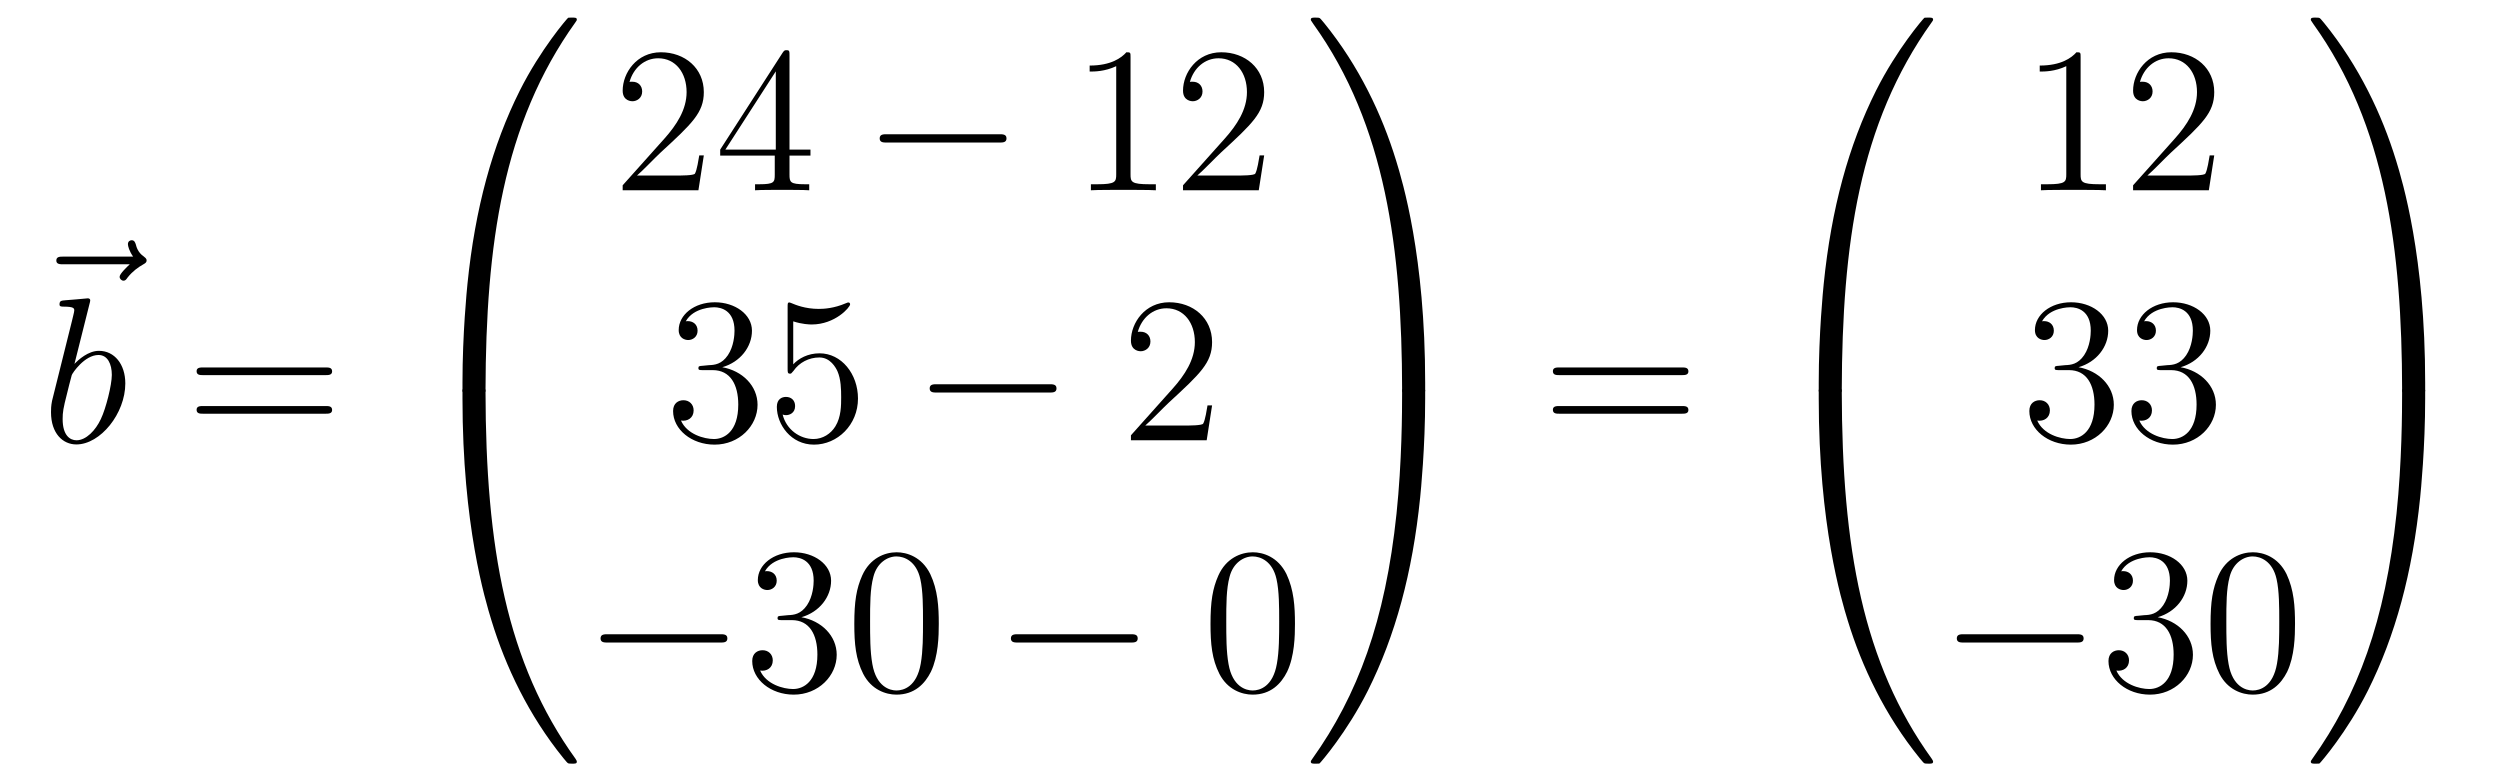 <?xml version='1.0'?>
<!-- This file was generated by dvisvgm 1.14.1 -->
<svg height='45pt' version='1.1' viewBox='0 -45 144 45' width='144pt' xmlns='http://www.w3.org/2000/svg' xmlns:xlink='http://www.w3.org/1999/xlink'>
<g id='page1'>
<g transform='matrix(1 0 0 1 -126 622)'>
<path d='M133.475 -651.777C133.332 -651.645 132.89 -651.227 132.89 -651.059C132.89 -650.94 132.997 -650.832 133.117 -650.832C133.224 -650.832 133.272 -650.904 133.356 -651.023C133.643 -651.382 133.966 -651.609 134.241 -651.765C134.36 -651.836 134.444 -651.872 134.444 -652.004C134.444 -652.111 134.348 -652.171 134.276 -652.231C133.942 -652.458 133.858 -652.781 133.822 -652.924C133.786 -653.02 133.75 -653.163 133.583 -653.163C133.511 -653.163 133.368 -653.115 133.368 -652.936C133.368 -652.828 133.44 -652.542 133.667 -652.219H129.65C129.447 -652.219 129.244 -652.219 129.244 -651.992C129.244 -651.777 129.459 -651.777 129.65 -651.777H133.475Z' fill-rule='evenodd'/>
<path d='M131.161 -649.517C131.173 -649.565 131.197 -649.637 131.197 -649.697C131.197 -649.816 131.078 -649.816 131.054 -649.816C131.042 -649.816 130.612 -649.78 130.396 -649.756C130.193 -649.744 130.014 -649.721 129.799 -649.708C129.512 -649.685 129.428 -649.673 129.428 -649.458C129.428 -649.338 129.548 -649.338 129.667 -649.338C130.277 -649.338 130.277 -649.23 130.277 -649.111C130.277 -649.027 130.181 -648.681 130.133 -648.465L129.847 -647.318C129.727 -646.84 129.046 -644.126 128.998 -643.911C128.938 -643.612 128.938 -643.409 128.938 -643.253C128.938 -642.034 129.619 -641.4 130.396 -641.4C131.783 -641.4 133.218 -643.182 133.218 -644.915C133.218 -646.015 132.596 -646.792 131.699 -646.792C131.078 -646.792 130.516 -646.278 130.289 -646.039L131.161 -649.517ZM130.408 -641.64C130.026 -641.64 129.608 -641.927 129.608 -642.859C129.608 -643.253 129.643 -643.48 129.858 -644.317C129.894 -644.473 130.086 -645.238 130.133 -645.393C130.157 -645.489 130.863 -646.553 131.675 -646.553C132.201 -646.553 132.441 -646.027 132.441 -645.405C132.441 -644.831 132.106 -643.48 131.807 -642.859C131.508 -642.213 130.958 -641.64 130.408 -641.64Z' fill-rule='evenodd'/>
<path d='M144.747 -645.393C144.914 -645.393 145.13 -645.393 145.13 -645.608C145.13 -645.835 144.926 -645.835 144.747 -645.835H137.706C137.539 -645.835 137.324 -645.835 137.324 -645.62C137.324 -645.393 137.527 -645.393 137.706 -645.393H144.747ZM144.747 -643.17C144.914 -643.17 145.13 -643.17 145.13 -643.385C145.13 -643.612 144.926 -643.612 144.747 -643.612H137.706C137.539 -643.612 137.324 -643.612 137.324 -643.397C137.324 -643.17 137.527 -643.17 137.706 -643.17H144.747Z' fill-rule='evenodd'/>
<path d='M153.631 -644.361C153.894 -644.361 153.966 -644.361 153.966 -644.529C153.989 -652.908 154.958 -659.866 159.142 -665.711C159.225 -665.819 159.225 -665.843 159.225 -665.867C159.225 -665.986 159.142 -665.986 158.95 -665.986C158.759 -665.986 158.735 -665.986 158.711 -665.962C158.663 -665.927 157.145 -664.181 155.938 -661.778C154.36 -658.623 153.368 -655 152.926 -650.649C152.89 -650.278 152.639 -647.792 152.639 -644.959V-644.493C152.651 -644.361 152.722 -644.361 152.973 -644.361H153.631Z' fill-rule='evenodd'/>
<path d='M152.973 -644.638C152.722 -644.638 152.651 -644.638 152.639 -644.506V-644.04C152.639 -636.736 153.942 -632.457 154.312 -631.249C155.125 -628.595 156.452 -625.798 158.448 -623.336C158.628 -623.12 158.675 -623.061 158.723 -623.037C158.747 -623.025 158.759 -623.013 158.95 -623.013C159.142 -623.013 159.225 -623.013 159.225 -623.132C159.225 -623.156 159.225 -623.18 159.154 -623.288C155.173 -628.811 153.978 -635.457 153.966 -644.47C153.966 -644.638 153.894 -644.638 153.631 -644.638H152.973Z' fill-rule='evenodd'/>
<path d='M166.54 -658.048H166.277C166.241 -657.845 166.145 -657.187 166.026 -656.996C165.942 -656.889 165.261 -656.889 164.902 -656.889H162.691C163.013 -657.164 163.743 -657.929 164.053 -658.216C165.87 -659.889 166.54 -660.511 166.54 -661.694C166.54 -663.069 165.452 -663.989 164.065 -663.989S161.866 -662.806 161.866 -661.778C161.866 -661.168 162.392 -661.168 162.428 -661.168C162.679 -661.168 162.989 -661.347 162.989 -661.73C162.989 -662.065 162.762 -662.292 162.428 -662.292C162.32 -662.292 162.296 -662.292 162.26 -662.28C162.488 -663.093 163.133 -663.643 163.91 -663.643C164.926 -663.643 165.548 -662.794 165.548 -661.694C165.548 -660.678 164.962 -659.793 164.281 -659.028L161.866 -656.327V-656.04H166.229L166.54 -658.048ZM171.475 -663.822C171.475 -664.049 171.475 -664.109 171.308 -664.109C171.212 -664.109 171.177 -664.109 171.081 -663.966L167.483 -658.383V-658.036H170.626V-656.948C170.626 -656.506 170.603 -656.387 169.73 -656.387H169.491V-656.04C169.766 -656.064 170.71 -656.064 171.045 -656.064C171.38 -656.064 172.336 -656.064 172.611 -656.04V-656.387H172.372C171.511 -656.387 171.475 -656.506 171.475 -656.948V-658.036H172.683V-658.383H171.475V-663.822ZM170.686 -662.89V-658.383H167.781L170.686 -662.89Z' fill-rule='evenodd'/>
<path d='M183.556 -658.789C183.759 -658.789 183.974 -658.789 183.974 -659.028C183.974 -659.268 183.759 -659.268 183.556 -659.268H177.088C176.885 -659.268 176.67 -659.268 176.67 -659.028C176.67 -658.789 176.885 -658.789 177.088 -658.789H183.556Z' fill-rule='evenodd'/>
<path d='M191.119 -663.702C191.119 -663.978 191.119 -663.989 190.88 -663.989C190.593 -663.667 189.995 -663.224 188.764 -663.224V-662.878C189.039 -662.878 189.636 -662.878 190.294 -663.188V-656.96C190.294 -656.53 190.258 -656.387 189.206 -656.387H188.836V-656.04C189.158 -656.064 190.318 -656.064 190.712 -656.064C191.107 -656.064 192.254 -656.064 192.577 -656.04V-656.387H192.206C191.155 -656.387 191.119 -656.53 191.119 -656.96V-663.702ZM198.816 -658.048H198.553C198.517 -657.845 198.421 -657.187 198.301 -656.996C198.218 -656.889 197.537 -656.889 197.178 -656.889H194.966C195.289 -657.164 196.019 -657.929 196.33 -658.216C198.146 -659.889 198.816 -660.511 198.816 -661.694C198.816 -663.069 197.728 -663.989 196.342 -663.989C194.954 -663.989 194.142 -662.806 194.142 -661.778C194.142 -661.168 194.668 -661.168 194.704 -661.168C194.954 -661.168 195.265 -661.347 195.265 -661.73C195.265 -662.065 195.038 -662.292 194.704 -662.292C194.596 -662.292 194.573 -662.292 194.537 -662.28C194.764 -663.093 195.409 -663.643 196.186 -663.643C197.202 -663.643 197.824 -662.794 197.824 -661.694C197.824 -660.678 197.238 -659.793 196.556 -659.028L194.142 -656.327V-656.04H198.505L198.816 -658.048Z' fill-rule='evenodd'/>
<path d='M166.48 -645.932C166.276 -645.92 166.228 -645.907 166.228 -645.8C166.228 -645.681 166.288 -645.681 166.503 -645.681H167.053C168.069 -645.681 168.524 -644.844 168.524 -643.696C168.524 -642.13 167.711 -641.712 167.125 -641.712C166.551 -641.712 165.571 -641.987 165.224 -642.776C165.607 -642.716 165.953 -642.931 165.953 -643.361C165.953 -643.708 165.702 -643.947 165.368 -643.947C165.081 -643.947 164.77 -643.78 164.77 -643.326C164.77 -642.262 165.834 -641.389 167.161 -641.389C168.583 -641.389 169.635 -642.477 169.635 -643.684C169.635 -644.784 168.751 -645.645 167.603 -645.848C168.643 -646.147 169.313 -647.019 169.313 -647.952C169.313 -648.896 168.333 -649.589 167.173 -649.589C165.978 -649.589 165.093 -648.86 165.093 -647.988C165.093 -647.509 165.463 -647.414 165.643 -647.414C165.894 -647.414 166.181 -647.593 166.181 -647.952C166.181 -648.334 165.894 -648.502 165.631 -648.502C165.559 -648.502 165.535 -648.502 165.499 -648.49C165.953 -649.302 167.077 -649.302 167.137 -649.302C167.532 -649.302 168.308 -649.123 168.308 -647.952C168.308 -647.725 168.273 -647.055 167.926 -646.541C167.568 -646.015 167.161 -645.979 166.838 -645.967L166.48 -645.932ZM171.69 -648.49C172.204 -648.322 172.622 -648.31 172.754 -648.31C174.105 -648.31 174.966 -649.302 174.966 -649.47C174.966 -649.518 174.942 -649.578 174.87 -649.578C174.846 -649.578 174.822 -649.578 174.714 -649.53C174.045 -649.243 173.471 -649.207 173.161 -649.207C172.371 -649.207 171.81 -649.446 171.582 -649.542C171.499 -649.578 171.475 -649.578 171.463 -649.578C171.367 -649.578 171.367 -649.506 171.367 -649.314V-645.764C171.367 -645.549 171.367 -645.477 171.511 -645.477C171.571 -645.477 171.582 -645.489 171.702 -645.633C172.037 -646.123 172.599 -646.41 173.196 -646.41C173.83 -646.41 174.141 -645.824 174.236 -645.621C174.44 -645.154 174.451 -644.569 174.451 -644.114C174.451 -643.66 174.451 -642.979 174.117 -642.441C173.854 -642.011 173.387 -641.712 172.861 -641.712C172.072 -641.712 171.296 -642.25 171.08 -643.122C171.14 -643.098 171.212 -643.087 171.272 -643.087C171.475 -643.087 171.798 -643.206 171.798 -643.612C171.798 -643.947 171.571 -644.138 171.272 -644.138C171.057 -644.138 170.746 -644.031 170.746 -643.565C170.746 -642.548 171.559 -641.389 172.886 -641.389C174.236 -641.389 175.42 -642.525 175.42 -644.043C175.42 -645.465 174.463 -646.649 173.208 -646.649C172.527 -646.649 172.001 -646.35 171.69 -646.015V-648.49Z' fill-rule='evenodd'/>
<path d='M186.436 -644.389C186.639 -644.389 186.854 -644.389 186.854 -644.628C186.854 -644.868 186.639 -644.868 186.436 -644.868H179.968C179.765 -644.868 179.55 -644.868 179.55 -644.628C179.55 -644.389 179.765 -644.389 179.968 -644.389H186.436Z' fill-rule='evenodd'/>
<path d='M195.816 -643.648H195.553C195.517 -643.445 195.421 -642.787 195.301 -642.596C195.218 -642.489 194.537 -642.489 194.178 -642.489H191.967C192.289 -642.764 193.019 -643.529 193.33 -643.816C195.146 -645.489 195.816 -646.111 195.816 -647.294C195.816 -648.669 194.728 -649.589 193.342 -649.589C191.955 -649.589 191.142 -648.406 191.142 -647.378C191.142 -646.768 191.668 -646.768 191.704 -646.768C191.955 -646.768 192.265 -646.947 192.265 -647.33C192.265 -647.665 192.038 -647.892 191.704 -647.892C191.596 -647.892 191.572 -647.892 191.536 -647.88C191.764 -648.693 192.409 -649.243 193.186 -649.243C194.202 -649.243 194.824 -648.394 194.824 -647.294C194.824 -646.278 194.238 -645.393 193.556 -644.628L191.142 -641.927V-641.64H195.505L195.816 -643.648Z' fill-rule='evenodd'/>
<path d='M167.478 -629.989C167.681 -629.989 167.896 -629.989 167.896 -630.228C167.896 -630.468 167.681 -630.468 167.478 -630.468H161.011C160.808 -630.468 160.592 -630.468 160.592 -630.228C160.592 -629.989 160.808 -629.989 161.011 -629.989H167.478Z' fill-rule='evenodd'/>
<path d='M171.038 -631.532C170.835 -631.52 170.787 -631.507 170.787 -631.4C170.787 -631.281 170.847 -631.281 171.062 -631.281H171.612C172.628 -631.281 173.082 -630.444 173.082 -629.296C173.082 -627.73 172.269 -627.312 171.683 -627.312C171.11 -627.312 170.129 -627.587 169.783 -628.376C170.165 -628.316 170.512 -628.531 170.512 -628.961C170.512 -629.308 170.261 -629.547 169.926 -629.547C169.639 -629.547 169.328 -629.38 169.328 -628.926C169.328 -627.862 170.392 -626.989 171.719 -626.989C173.142 -626.989 174.194 -628.077 174.194 -629.284C174.194 -630.384 173.309 -631.245 172.161 -631.448C173.201 -631.747 173.871 -632.619 173.871 -633.552C173.871 -634.496 172.891 -635.189 171.731 -635.189C170.536 -635.189 169.651 -634.46 169.651 -633.588C169.651 -633.109 170.022 -633.014 170.201 -633.014C170.452 -633.014 170.739 -633.193 170.739 -633.552C170.739 -633.934 170.452 -634.102 170.189 -634.102C170.117 -634.102 170.094 -634.102 170.058 -634.09C170.512 -634.902 171.636 -634.902 171.695 -634.902C172.09 -634.902 172.867 -634.723 172.867 -633.552C172.867 -633.325 172.831 -632.655 172.484 -632.141C172.126 -631.615 171.719 -631.579 171.396 -631.567L171.038 -631.532ZM180.074 -631.065C180.074 -632.058 180.014 -633.026 179.583 -633.934C179.094 -634.927 178.233 -635.189 177.647 -635.189C176.954 -635.189 176.105 -634.843 175.663 -633.851C175.328 -633.097 175.208 -632.356 175.208 -631.065C175.208 -629.906 175.292 -629.033 175.722 -628.184C176.189 -627.276 177.014 -626.989 177.635 -626.989C178.675 -626.989 179.273 -627.611 179.619 -628.304C180.05 -629.2 180.074 -630.372 180.074 -631.065ZM177.635 -627.228C177.253 -627.228 176.475 -627.443 176.248 -628.746C176.117 -629.463 176.117 -630.372 176.117 -631.209C176.117 -632.189 176.117 -633.073 176.308 -633.779C176.511 -634.58 177.121 -634.95 177.635 -634.95C178.089 -634.95 178.783 -634.675 179.01 -633.648C179.165 -632.966 179.165 -632.022 179.165 -631.209C179.165 -630.408 179.165 -629.499 179.034 -628.77C178.807 -627.455 178.053 -627.228 177.635 -627.228Z' fill-rule='evenodd'/>
<path d='M191.114 -629.989C191.317 -629.989 191.532 -629.989 191.532 -630.228C191.532 -630.468 191.317 -630.468 191.114 -630.468H184.647C184.444 -630.468 184.228 -630.468 184.228 -630.228C184.228 -629.989 184.444 -629.989 184.647 -629.989H191.114Z' fill-rule='evenodd'/>
<path d='M200.59 -631.065C200.59 -632.058 200.53 -633.026 200.1 -633.934C199.609 -634.927 198.749 -635.189 198.163 -635.189C197.47 -635.189 196.621 -634.843 196.178 -633.851C195.844 -633.097 195.725 -632.356 195.725 -631.065C195.725 -629.906 195.808 -629.033 196.238 -628.184C196.705 -627.276 197.53 -626.989 198.151 -626.989C199.192 -626.989 199.789 -627.611 200.136 -628.304C200.566 -629.2 200.59 -630.372 200.59 -631.065ZM198.151 -627.228C197.768 -627.228 196.992 -627.443 196.764 -628.746C196.633 -629.463 196.633 -630.372 196.633 -631.209C196.633 -632.189 196.633 -633.073 196.824 -633.779C197.028 -634.58 197.638 -634.95 198.151 -634.95C198.605 -634.95 199.298 -634.675 199.526 -633.648C199.681 -632.966 199.681 -632.022 199.681 -631.209C199.681 -630.408 199.681 -629.499 199.549 -628.77C199.322 -627.455 198.57 -627.228 198.151 -627.228Z' fill-rule='evenodd'/>
<path d='M208.09 -644.959C208.09 -652.263 206.786 -656.542 206.416 -657.75C205.603 -660.404 204.276 -663.201 202.279 -665.663C202.1 -665.879 202.052 -665.938 202.004 -665.962C201.98 -665.974 201.968 -665.986 201.778 -665.986C201.598 -665.986 201.503 -665.986 201.503 -665.867C201.503 -665.843 201.503 -665.819 201.658 -665.604C205.818 -659.794 206.75 -652.622 206.762 -644.529C206.762 -644.361 206.834 -644.361 207.097 -644.361H207.755C208.006 -644.361 208.078 -644.361 208.09 -644.493V-644.959Z' fill-rule='evenodd'/>
<path d='M208.09 -644.506C208.078 -644.638 208.006 -644.638 207.755 -644.638H207.097C206.834 -644.638 206.762 -644.638 206.762 -644.47C206.762 -643.239 206.75 -640.394 206.44 -637.417C205.794 -631.237 204.204 -626.958 201.587 -623.288C201.503 -623.18 201.503 -623.156 201.503 -623.132C201.503 -623.013 201.598 -623.013 201.778 -623.013C201.968 -623.013 201.992 -623.013 202.016 -623.037C202.064 -623.073 203.582 -624.818 204.79 -627.221C206.368 -630.377 207.36 -633.998 207.802 -638.35C207.838 -638.72 208.09 -641.207 208.09 -644.04V-644.506Z' fill-rule='evenodd'/>
<path d='M222.869 -645.393C223.037 -645.393 223.252 -645.393 223.252 -645.608C223.252 -645.835 223.049 -645.835 222.869 -645.835H215.828C215.66 -645.835 215.446 -645.835 215.446 -645.62C215.446 -645.393 215.648 -645.393 215.828 -645.393H222.869ZM222.869 -643.17C223.037 -643.17 223.252 -643.17 223.252 -643.385C223.252 -643.612 223.049 -643.612 222.869 -643.612H215.828C215.66 -643.612 215.446 -643.612 215.446 -643.397C215.446 -643.17 215.648 -643.17 215.828 -643.17H222.869Z' fill-rule='evenodd'/>
<path d='M231.751 -644.361C232.014 -644.361 232.086 -644.361 232.086 -644.529C232.109 -652.908 233.078 -659.866 237.262 -665.711C237.346 -665.819 237.346 -665.843 237.346 -665.867C237.346 -665.986 237.262 -665.986 237.071 -665.986C236.879 -665.986 236.855 -665.986 236.831 -665.962C236.784 -665.927 235.265 -664.181 234.058 -661.778C232.48 -658.623 231.488 -655 231.046 -650.649C231.01 -650.278 230.759 -647.792 230.759 -644.959V-644.493C230.771 -644.361 230.842 -644.361 231.094 -644.361H231.751Z' fill-rule='evenodd'/>
<path d='M231.094 -644.638C230.842 -644.638 230.771 -644.638 230.759 -644.506V-644.04C230.759 -636.736 232.062 -632.457 232.432 -631.249C233.245 -628.595 234.572 -625.798 236.568 -623.336C236.748 -623.12 236.795 -623.061 236.843 -623.037C236.867 -623.025 236.879 -623.013 237.071 -623.013C237.262 -623.013 237.346 -623.013 237.346 -623.132C237.346 -623.156 237.346 -623.18 237.274 -623.288C233.293 -628.811 232.098 -635.457 232.086 -644.47C232.086 -644.638 232.014 -644.638 231.751 -644.638H231.094Z' fill-rule='evenodd'/>
<path d='M245.843 -663.702C245.843 -663.978 245.843 -663.989 245.604 -663.989C245.317 -663.667 244.72 -663.224 243.488 -663.224V-662.878C243.763 -662.878 244.361 -662.878 245.018 -663.188V-656.96C245.018 -656.53 244.982 -656.387 243.93 -656.387H243.559V-656.04C243.882 -656.064 245.042 -656.064 245.436 -656.064C245.831 -656.064 246.978 -656.064 247.301 -656.04V-656.387H246.931C245.879 -656.387 245.843 -656.53 245.843 -656.96V-663.702ZM253.54 -658.048H253.277C253.241 -657.845 253.145 -657.187 253.026 -656.996C252.942 -656.889 252.26 -656.889 251.902 -656.889H249.69C250.013 -657.164 250.742 -657.929 251.053 -658.216C252.87 -659.889 253.54 -660.511 253.54 -661.694C253.54 -663.069 252.452 -663.989 251.065 -663.989C249.679 -663.989 248.866 -662.806 248.866 -661.778C248.866 -661.168 249.392 -661.168 249.427 -661.168C249.679 -661.168 249.989 -661.347 249.989 -661.73C249.989 -662.065 249.762 -662.292 249.427 -662.292C249.32 -662.292 249.296 -662.292 249.26 -662.28C249.487 -663.093 250.133 -663.643 250.91 -663.643C251.926 -663.643 252.547 -662.794 252.547 -661.694C252.547 -660.678 251.962 -659.793 251.28 -659.028L248.866 -656.327V-656.04H253.229L253.54 -658.048Z' fill-rule='evenodd'/>
<path d='M244.6 -645.932C244.397 -645.92 244.349 -645.907 244.349 -645.8C244.349 -645.681 244.409 -645.681 244.624 -645.681H245.173C246.19 -645.681 246.643 -644.844 246.643 -643.696C246.643 -642.13 245.831 -641.712 245.245 -641.712C244.672 -641.712 243.691 -641.987 243.344 -642.776C243.727 -642.716 244.074 -642.931 244.074 -643.361C244.074 -643.708 243.822 -643.947 243.488 -643.947C243.2 -643.947 242.89 -643.78 242.89 -643.326C242.89 -642.262 243.954 -641.389 245.281 -641.389C246.703 -641.389 247.756 -642.477 247.756 -643.684C247.756 -644.784 246.871 -645.645 245.723 -645.848C246.763 -646.147 247.433 -647.019 247.433 -647.952C247.433 -648.896 246.452 -649.589 245.293 -649.589C244.098 -649.589 243.212 -648.86 243.212 -647.988C243.212 -647.509 243.583 -647.414 243.763 -647.414C244.014 -647.414 244.301 -647.593 244.301 -647.952C244.301 -648.334 244.014 -648.502 243.751 -648.502C243.679 -648.502 243.655 -648.502 243.619 -648.49C244.074 -649.302 245.197 -649.302 245.257 -649.302C245.652 -649.302 246.428 -649.123 246.428 -647.952C246.428 -647.725 246.392 -647.055 246.046 -646.541C245.688 -646.015 245.281 -645.979 244.958 -645.967L244.6 -645.932ZM250.48 -645.932C250.276 -645.92 250.229 -645.907 250.229 -645.8C250.229 -645.681 250.289 -645.681 250.504 -645.681H251.053C252.07 -645.681 252.523 -644.844 252.523 -643.696C252.523 -642.13 251.711 -641.712 251.125 -641.712C250.552 -641.712 249.571 -641.987 249.224 -642.776C249.607 -642.716 249.953 -642.931 249.953 -643.361C249.953 -643.708 249.702 -643.947 249.367 -643.947C249.08 -643.947 248.77 -643.78 248.77 -643.326C248.77 -642.262 249.834 -641.389 251.161 -641.389C252.583 -641.389 253.636 -642.477 253.636 -643.684C253.636 -644.784 252.751 -645.645 251.603 -645.848C252.643 -646.147 253.313 -647.019 253.313 -647.952C253.313 -648.896 252.332 -649.589 251.173 -649.589C249.978 -649.589 249.092 -648.86 249.092 -647.988C249.092 -647.509 249.463 -647.414 249.643 -647.414C249.894 -647.414 250.181 -647.593 250.181 -647.952C250.181 -648.334 249.894 -648.502 249.631 -648.502C249.559 -648.502 249.535 -648.502 249.499 -648.49C249.953 -649.302 251.077 -649.302 251.137 -649.302C251.532 -649.302 252.308 -649.123 252.308 -647.952C252.308 -647.725 252.272 -647.055 251.926 -646.541C251.568 -646.015 251.161 -645.979 250.838 -645.967L250.48 -645.932Z' fill-rule='evenodd'/>
<path d='M245.598 -629.989C245.801 -629.989 246.017 -629.989 246.017 -630.228C246.017 -630.468 245.801 -630.468 245.598 -630.468H239.131C238.927 -630.468 238.712 -630.468 238.712 -630.228C238.712 -629.989 238.927 -629.989 239.131 -629.989H245.598Z' fill-rule='evenodd'/>
<path d='M249.158 -631.532C248.954 -631.52 248.906 -631.507 248.906 -631.4C248.906 -631.281 248.966 -631.281 249.181 -631.281H249.732C250.747 -631.281 251.202 -630.444 251.202 -629.296C251.202 -627.73 250.39 -627.312 249.803 -627.312C249.229 -627.312 248.249 -627.587 247.903 -628.376C248.285 -628.316 248.632 -628.531 248.632 -628.961C248.632 -629.308 248.381 -629.547 248.046 -629.547C247.759 -629.547 247.448 -629.38 247.448 -628.926C247.448 -627.862 248.513 -626.989 249.839 -626.989C251.262 -626.989 252.313 -628.077 252.313 -629.284C252.313 -630.384 251.429 -631.245 250.282 -631.448C251.322 -631.747 251.992 -632.619 251.992 -633.552C251.992 -634.496 251.011 -635.189 249.851 -635.189C248.656 -635.189 247.771 -634.46 247.771 -633.588C247.771 -633.109 248.142 -633.014 248.321 -633.014C248.572 -633.014 248.858 -633.193 248.858 -633.552C248.858 -633.934 248.572 -634.102 248.309 -634.102C248.237 -634.102 248.214 -634.102 248.178 -634.09C248.632 -634.902 249.756 -634.902 249.815 -634.902C250.21 -634.902 250.987 -634.723 250.987 -633.552C250.987 -633.325 250.951 -632.655 250.604 -632.141C250.246 -631.615 249.839 -631.579 249.516 -631.567L249.158 -631.532ZM258.193 -631.065C258.193 -632.058 258.134 -633.026 257.704 -633.934C257.214 -634.927 256.352 -635.189 255.767 -635.189C255.073 -635.189 254.225 -634.843 253.782 -633.851C253.448 -633.097 253.328 -632.356 253.328 -631.065C253.328 -629.906 253.412 -629.033 253.842 -628.184C254.309 -627.276 255.133 -626.989 255.755 -626.989C256.795 -626.989 257.393 -627.611 257.74 -628.304C258.169 -629.2 258.193 -630.372 258.193 -631.065ZM255.755 -627.228C255.372 -627.228 254.596 -627.443 254.368 -628.746C254.237 -629.463 254.237 -630.372 254.237 -631.209C254.237 -632.189 254.237 -633.073 254.428 -633.779C254.632 -634.58 255.241 -634.95 255.755 -634.95C256.21 -634.95 256.902 -634.675 257.13 -633.648C257.285 -632.966 257.285 -632.022 257.285 -631.209C257.285 -630.408 257.285 -629.499 257.154 -628.77C256.927 -627.455 256.174 -627.228 255.755 -627.228Z' fill-rule='evenodd'/>
<path d='M265.69 -644.959C265.69 -652.263 264.386 -656.542 264.016 -657.75C263.203 -660.404 261.876 -663.201 259.879 -665.663C259.7 -665.879 259.652 -665.938 259.604 -665.962C259.58 -665.974 259.568 -665.986 259.378 -665.986C259.198 -665.986 259.103 -665.986 259.103 -665.867C259.103 -665.843 259.103 -665.819 259.258 -665.604C263.418 -659.794 264.35 -652.622 264.362 -644.529C264.362 -644.361 264.434 -644.361 264.697 -644.361H265.355C265.606 -644.361 265.678 -644.361 265.69 -644.493V-644.959Z' fill-rule='evenodd'/>
<path d='M265.69 -644.506C265.678 -644.638 265.606 -644.638 265.355 -644.638H264.697C264.434 -644.638 264.362 -644.638 264.362 -644.47C264.362 -643.239 264.35 -640.394 264.04 -637.417C263.394 -631.237 261.804 -626.958 259.187 -623.288C259.103 -623.18 259.103 -623.156 259.103 -623.132C259.103 -623.013 259.198 -623.013 259.378 -623.013C259.568 -623.013 259.592 -623.013 259.616 -623.037C259.664 -623.073 261.182 -624.818 262.39 -627.221C263.968 -630.377 264.96 -633.998 265.402 -638.35C265.438 -638.72 265.69 -641.207 265.69 -644.04V-644.506Z' fill-rule='evenodd'/>
</g>
</g>
</svg>
